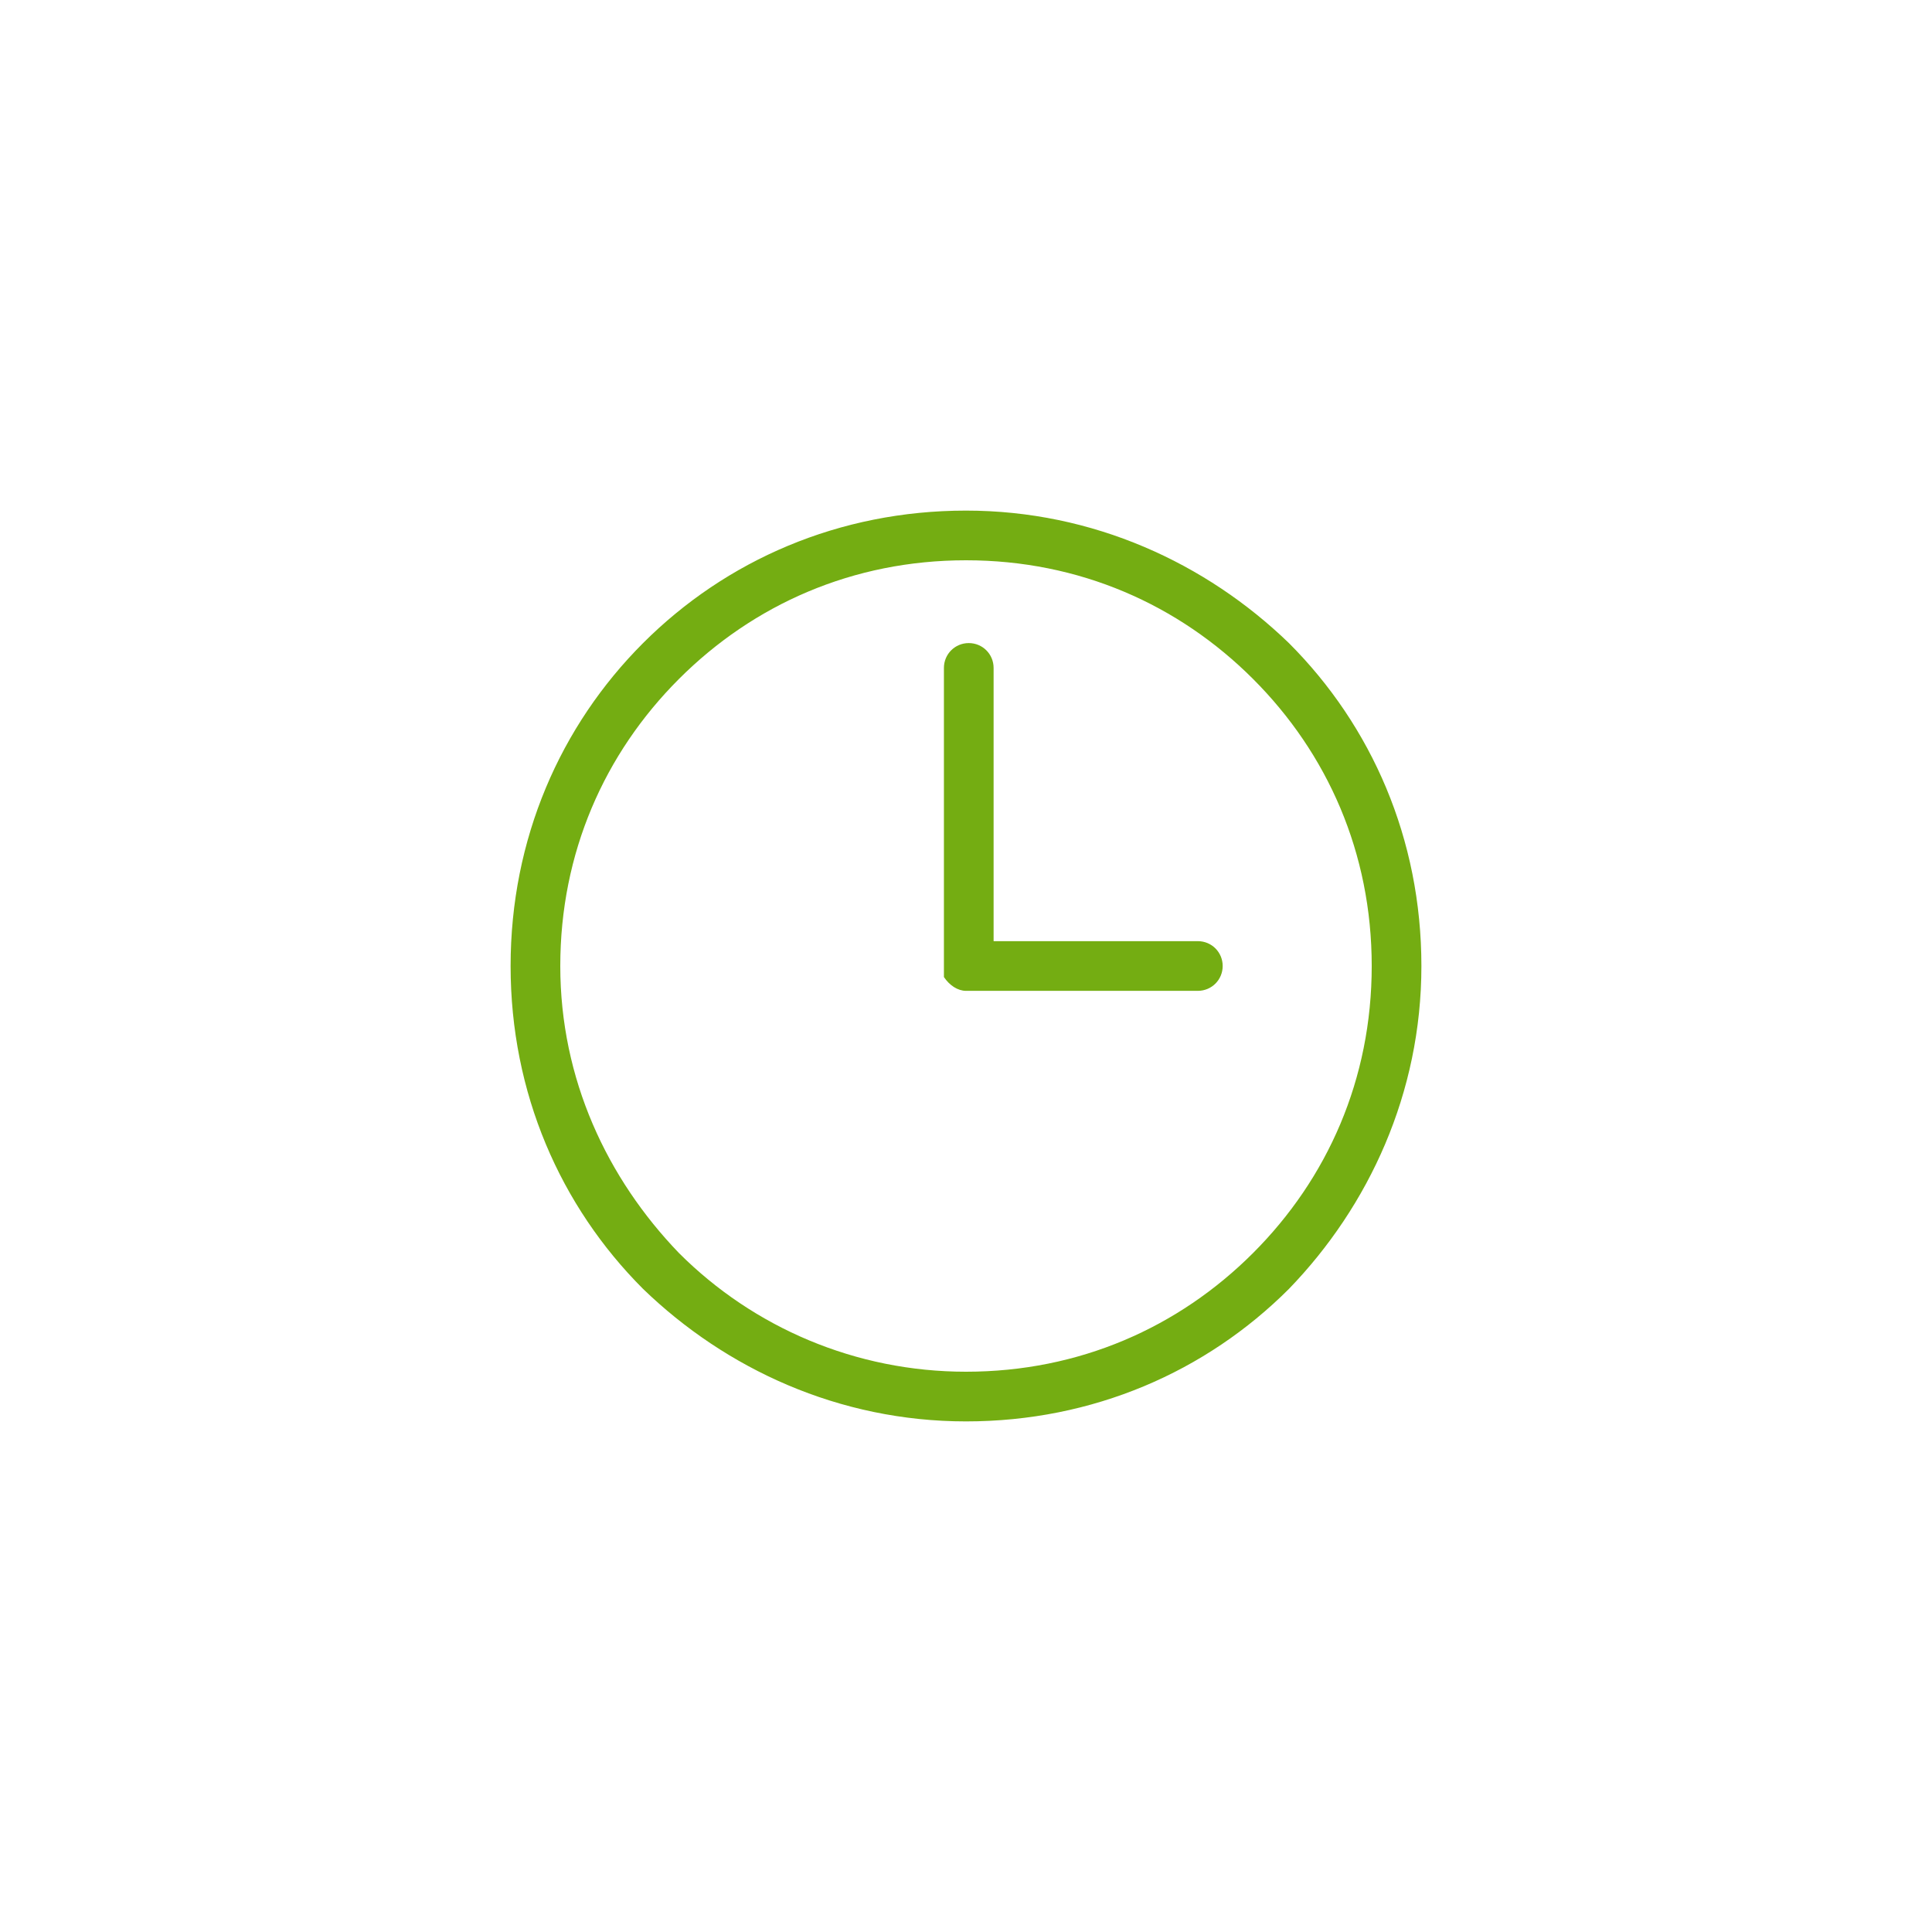 <?xml version="1.0" encoding="utf-8"?>
<!-- Generator: Adobe Illustrator 23.0.1, SVG Export Plug-In . SVG Version: 6.00 Build 0)  -->
<svg version="1.1" id="Vrstva_1" xmlns="http://www.w3.org/2000/svg" xmlns:xlink="http://www.w3.org/1999/xlink" x="0px" y="0px"
	 viewBox="0 0 70 70" style="enable-background:new 0 0 70 70;" xml:space="preserve">
<style type="text/css">
	.st0{fill:#74AD12;}
</style>
<g>
	<path class="st0" d="M35,18.5c4.6,0,8.7,1.9,11.7,4.8c3,3,4.8,7.1,4.8,11.7c0,4.6-1.9,8.7-4.8,11.7c-3,3-7.1,4.8-11.7,4.8
		c-4.6,0-8.7-1.9-11.7-4.8c-3-3-4.8-7.1-4.8-11.7c0-4.6,1.8-8.7,4.8-11.7C26.3,20.3,30.4,18.5,35,18.5L35,18.5z M43.4,34.1
		c0.5,0,0.9,0.4,0.9,0.9c0,0.5-0.4,0.9-0.9,0.9H35c-0.3,0-0.6-0.2-0.8-0.5l0,0l0,0v0l0,0l0,0v0l0,0l0,0v0l0,0v0l0,0v-0.1l0,0V24.2
		c0-0.5,0.4-0.9,0.9-0.9c0.5,0,0.9,0.4,0.9,0.9v9.9H43.4z M45.4,24.6c-2.7-2.7-6.3-4.3-10.4-4.3c-4.1,0-7.7,1.6-10.4,4.3
		c-2.7,2.7-4.3,6.3-4.3,10.4c0,4.1,1.7,7.7,4.3,10.4c2.7,2.7,6.4,4.3,10.4,4.3c4.1,0,7.7-1.6,10.4-4.3c2.7-2.7,4.3-6.3,4.3-10.4
		C49.7,30.9,48.1,27.3,45.4,24.6L45.4,24.6z M45.4,24.6"/>
</g>
</svg>
